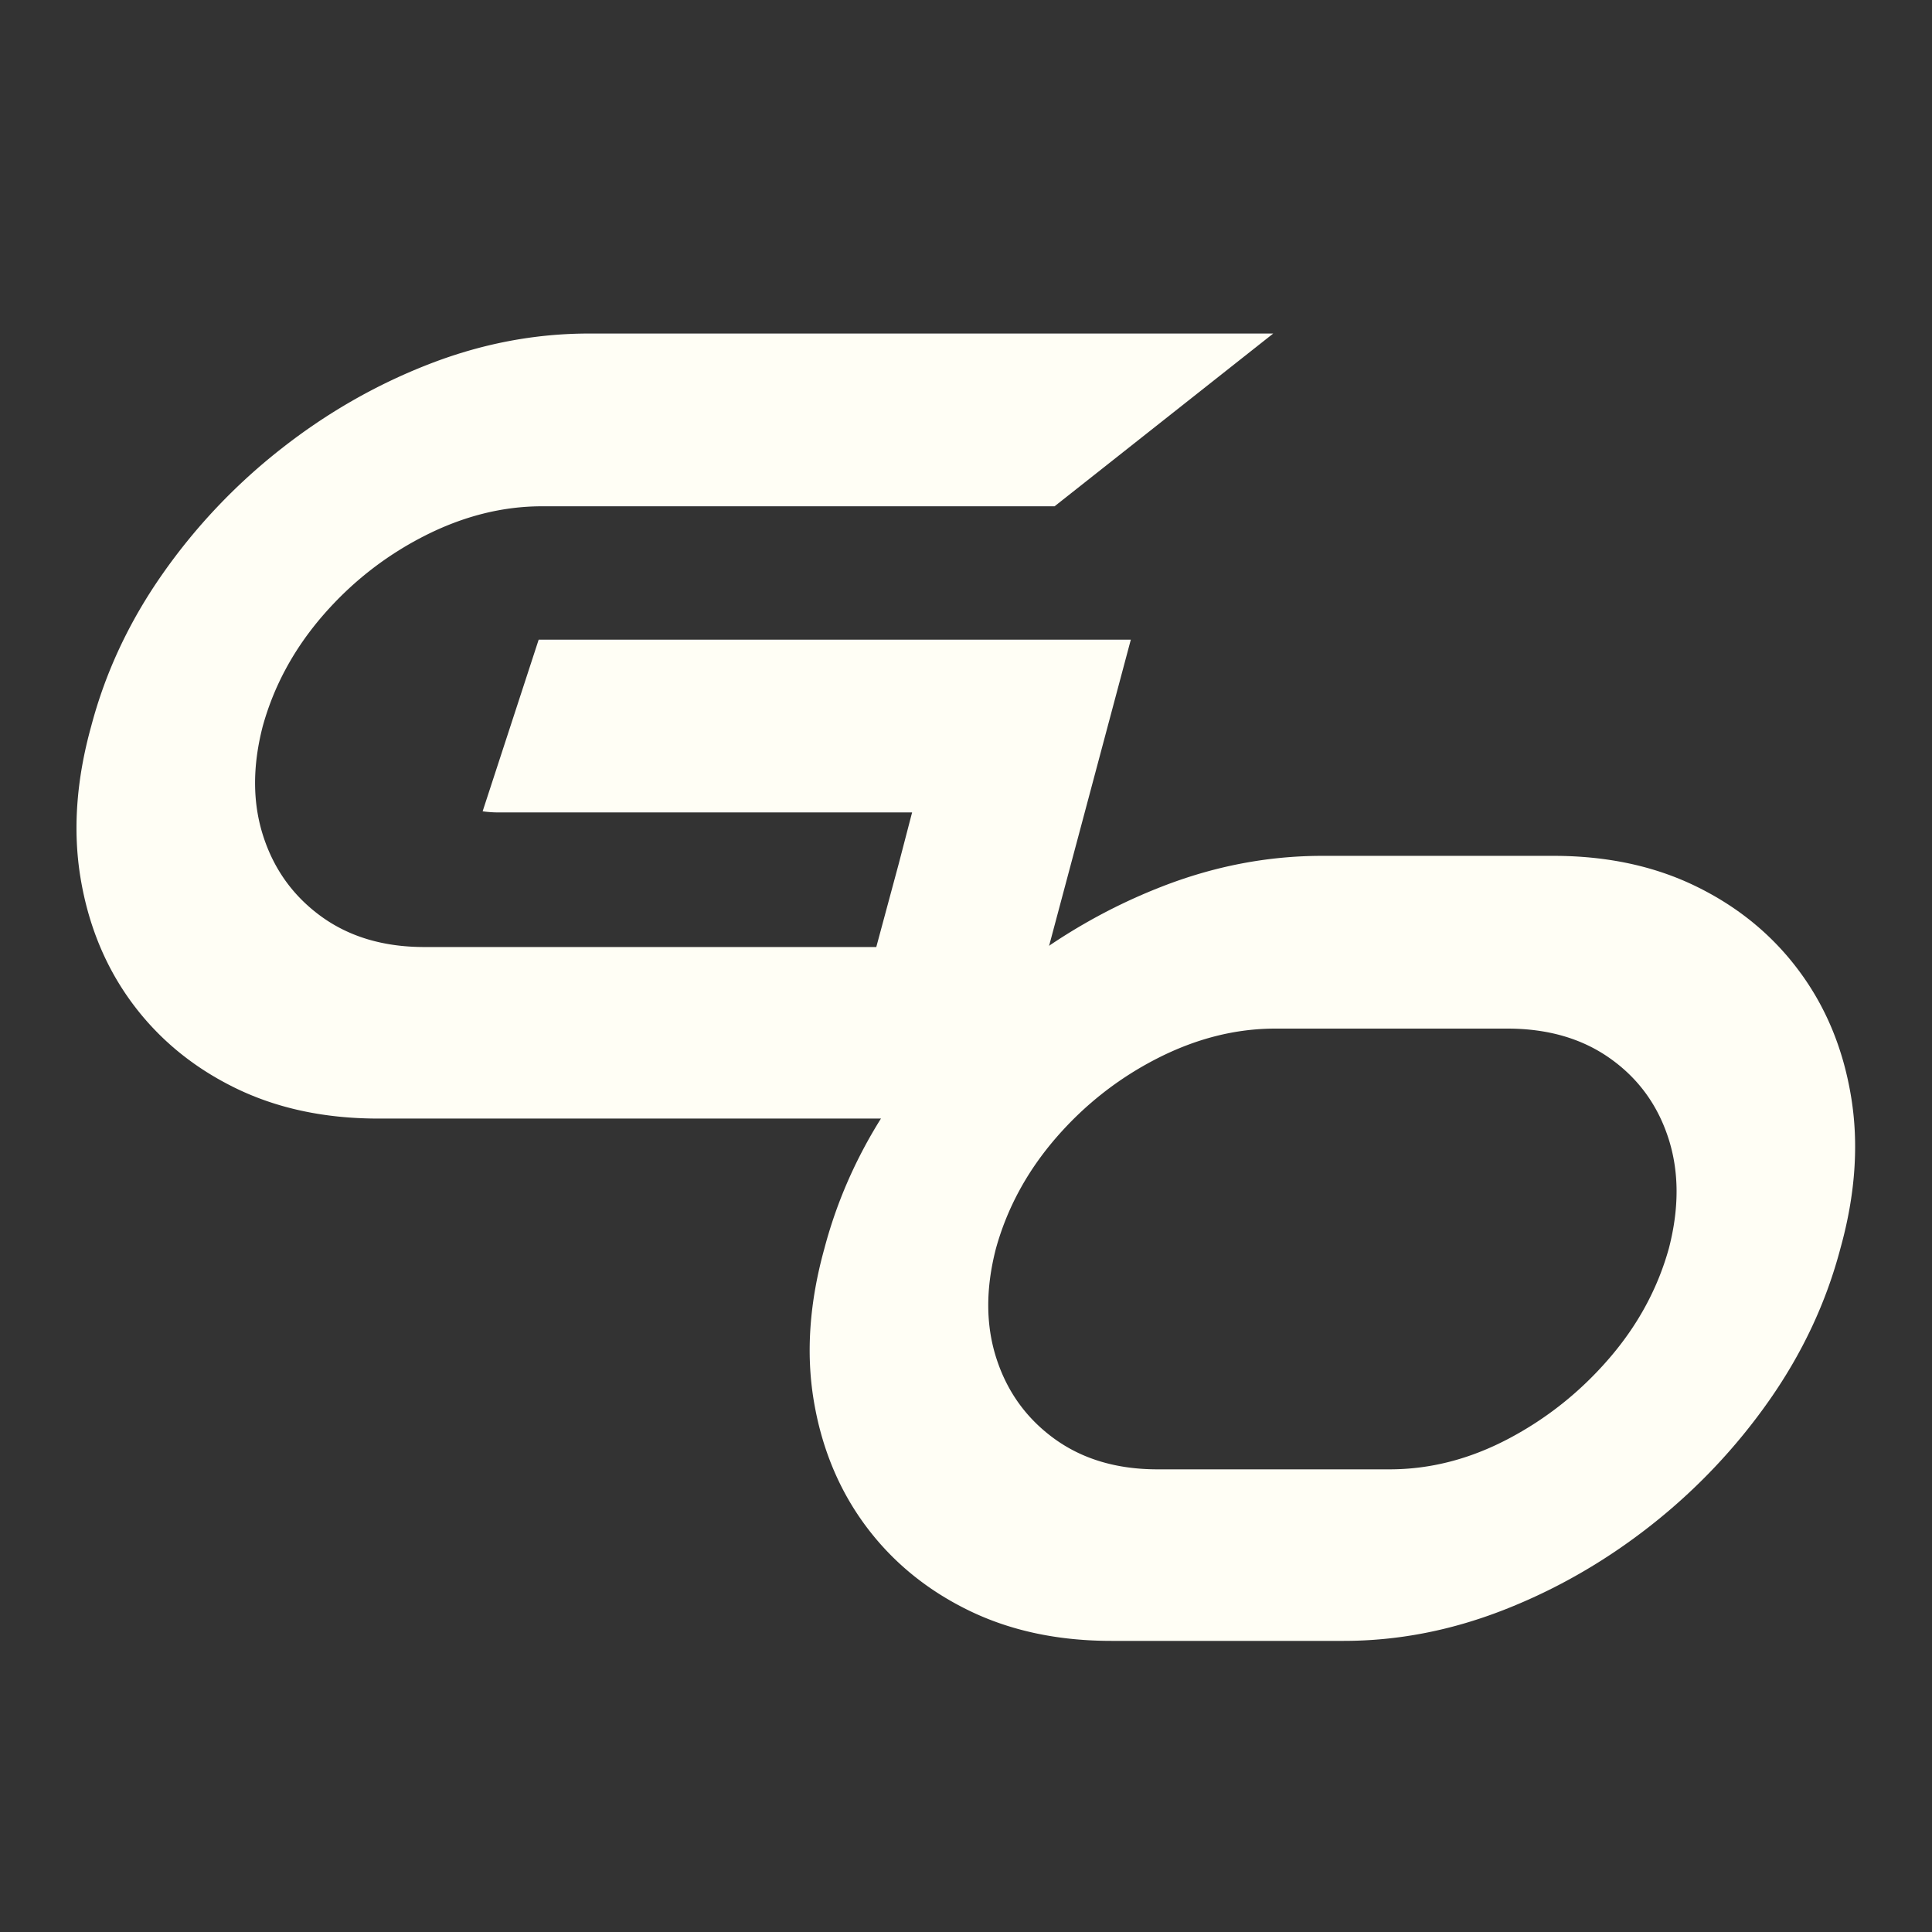<?xml version="1.0" encoding="UTF-8"?>
<svg data-bbox="14.848 64.738 345.231 253.757" height="500" viewBox="0 0 375 375" width="500" xmlns="http://www.w3.org/2000/svg" data-type="color">
    <rect x="0" y="0" width="375" height="375" fill="#333333" stroke="none"/>
    <g>
        <path d="m174.43 167.707 2.609-10.016H96.727c-1.024 0-2.04-.07-3.047-.219l10.875-33.312h114.937l-24.812 92.953H73.43c-10.45 0-19.735-1.992-27.86-5.984q-12.187-5.985-19.922-16.438-7.72-10.452-10.015-24.266c-1.524-9.218-.828-19.05 2.078-29.5q4.138-15.667 13.812-29.484a113.6 113.6 0 0 1 22.97-24.266q13.277-10.45 28.624-16.437 15.342-6 31.234-6h132.782l-42.438 33.531h-99.484q-11.533 0-22.86 5.766-11.312 5.767-19.703 15.453-8.377 9.69-11.64 21.438-3.049 11.752.11 21.437c2.1 6.46 5.874 11.652 11.312 15.578q8.168 5.876 19.922 5.875h87.734Zm0 0" fill="#fffef5" data-color="1"/>
        <path d="M215.74 318.495c-10.45 0-19.735-1.992-27.86-5.984q-12.187-5.985-19.922-16.438-7.72-10.452-10.015-24.265c-1.524-9.22-.828-19.051 2.078-29.5q4.138-15.669 13.812-29.485a113.6 113.6 0 0 1 22.97-24.266c8.85-6.968 18.394-12.445 28.624-16.437q15.342-6 31.234-6h44.844q15.67 0 27.86 6c8.125 3.992 14.757 9.469 19.906 16.438q7.732 10.438 10.015 24.265 2.298 13.817-2.062 29.484-4.126 15.674-13.812 29.5a114.2 114.2 0 0 1-22.97 24.266q-13.284 10.455-28.624 16.438c-10.23 3.992-20.57 5.984-31.016 5.984Zm8.921-33.297h45.063q11.749.001 22.953-5.875 11.215-5.888 19.594-15.578c5.594-6.457 9.476-13.602 11.656-21.437q3.045-11.748-.11-21.438-3.159-9.687-11.327-15.453-8.158-5.766-19.907-5.766h-45.062q-11.533 0-22.86 5.766-11.312 5.767-19.703 15.453-8.377 9.69-11.64 21.438-3.049 11.752.11 21.437c2.1 6.46 5.874 11.652 11.312 15.578q8.168 5.876 19.921 5.875m0 0" fill="#fffef5" data-color="1"/>
    </g>
</svg>
